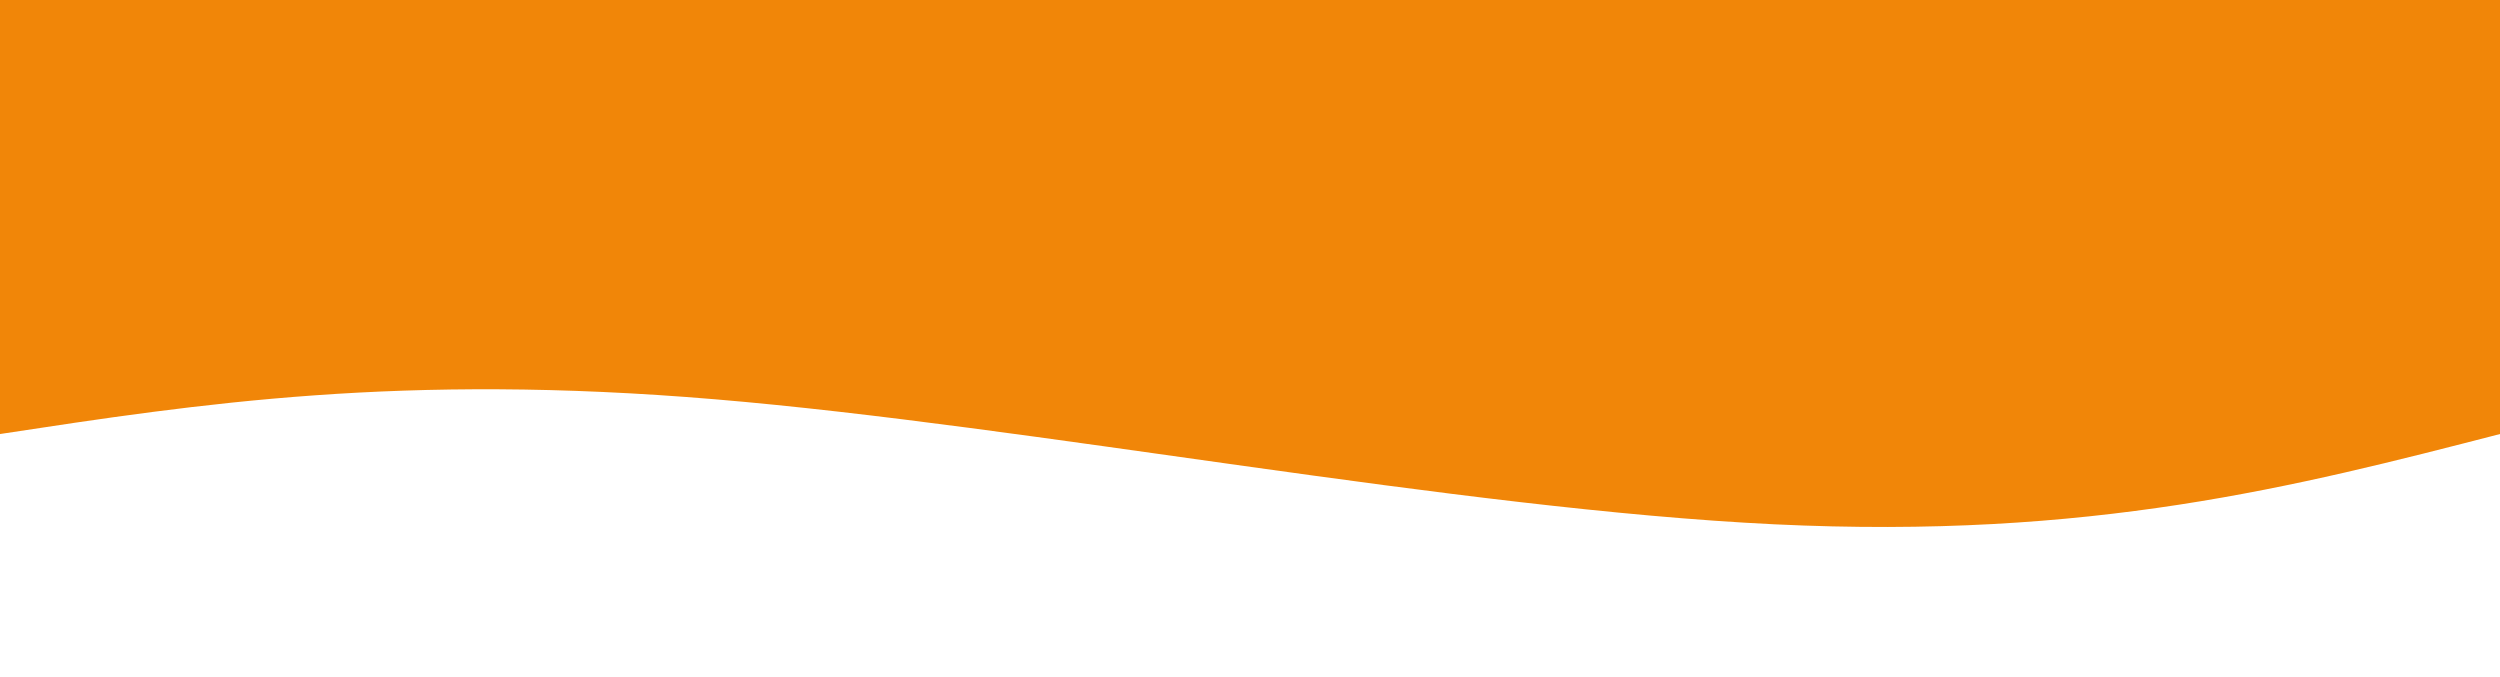 <svg width="100%" height="100%" id="svg" viewBox="0 0 1440 390" xmlns="http://www.w3.org/2000/svg" class="transition duration-300 ease-in-out delay-150"><style>
          .path-0{
            animation:pathAnim-0 10s;
            animation-timing-function: linear;
            animation-iteration-count: infinite;
          }
          @keyframes pathAnim-0{
            0%{
              d: path("M 0,400 L 0,150 C 117.867,119.6 235.733,89.2 418,98 C 600.267,106.8 846.933,154.8 1028,170 C 1209.067,185.2 1324.533,167.6 1440,150 L 1440,400 L 0,400 Z");
            }
            25%{
              d: path("M 0,400 L 0,150 C 119.733,167.333 239.467,184.667 409,188 C 578.533,191.333 797.867,180.667 978,172 C 1158.133,163.333 1299.067,156.667 1440,150 L 1440,400 L 0,400 Z");
            }
            50%{
              d: path("M 0,400 L 0,150 C 168,183.333 336,216.667 508,202 C 680,187.333 856,124.667 1012,108 C 1168,91.333 1304,120.667 1440,150 L 1440,400 L 0,400 Z");
            }
            75%{
              d: path("M 0,400 L 0,150 C 109.6,132 219.2,114 393,104 C 566.8,94 804.8,92 990,101 C 1175.2,110 1307.6,130 1440,150 L 1440,400 L 0,400 Z");
            }
            100%{
              d: path("M 0,400 L 0,150 C 117.867,119.6 235.733,89.2 418,98 C 600.267,106.8 846.933,154.8 1028,170 C 1209.067,185.2 1324.533,167.6 1440,150 L 1440,400 L 0,400 Z");
            }
          }</style><path d="M 0,400 L 0,150 C 117.867,119.6 235.733,89.2 418,98 C 600.267,106.8 846.933,154.8 1028,170 C 1209.067,185.2 1324.533,167.6 1440,150 L 1440,400 L 0,400 Z" stroke="none" stroke-width="0" fill="#f18608" fill-opacity="1" class="transition-all duration-300 ease-in-out delay-150 path-0" transform="rotate(-180 720 200)"></path></svg>